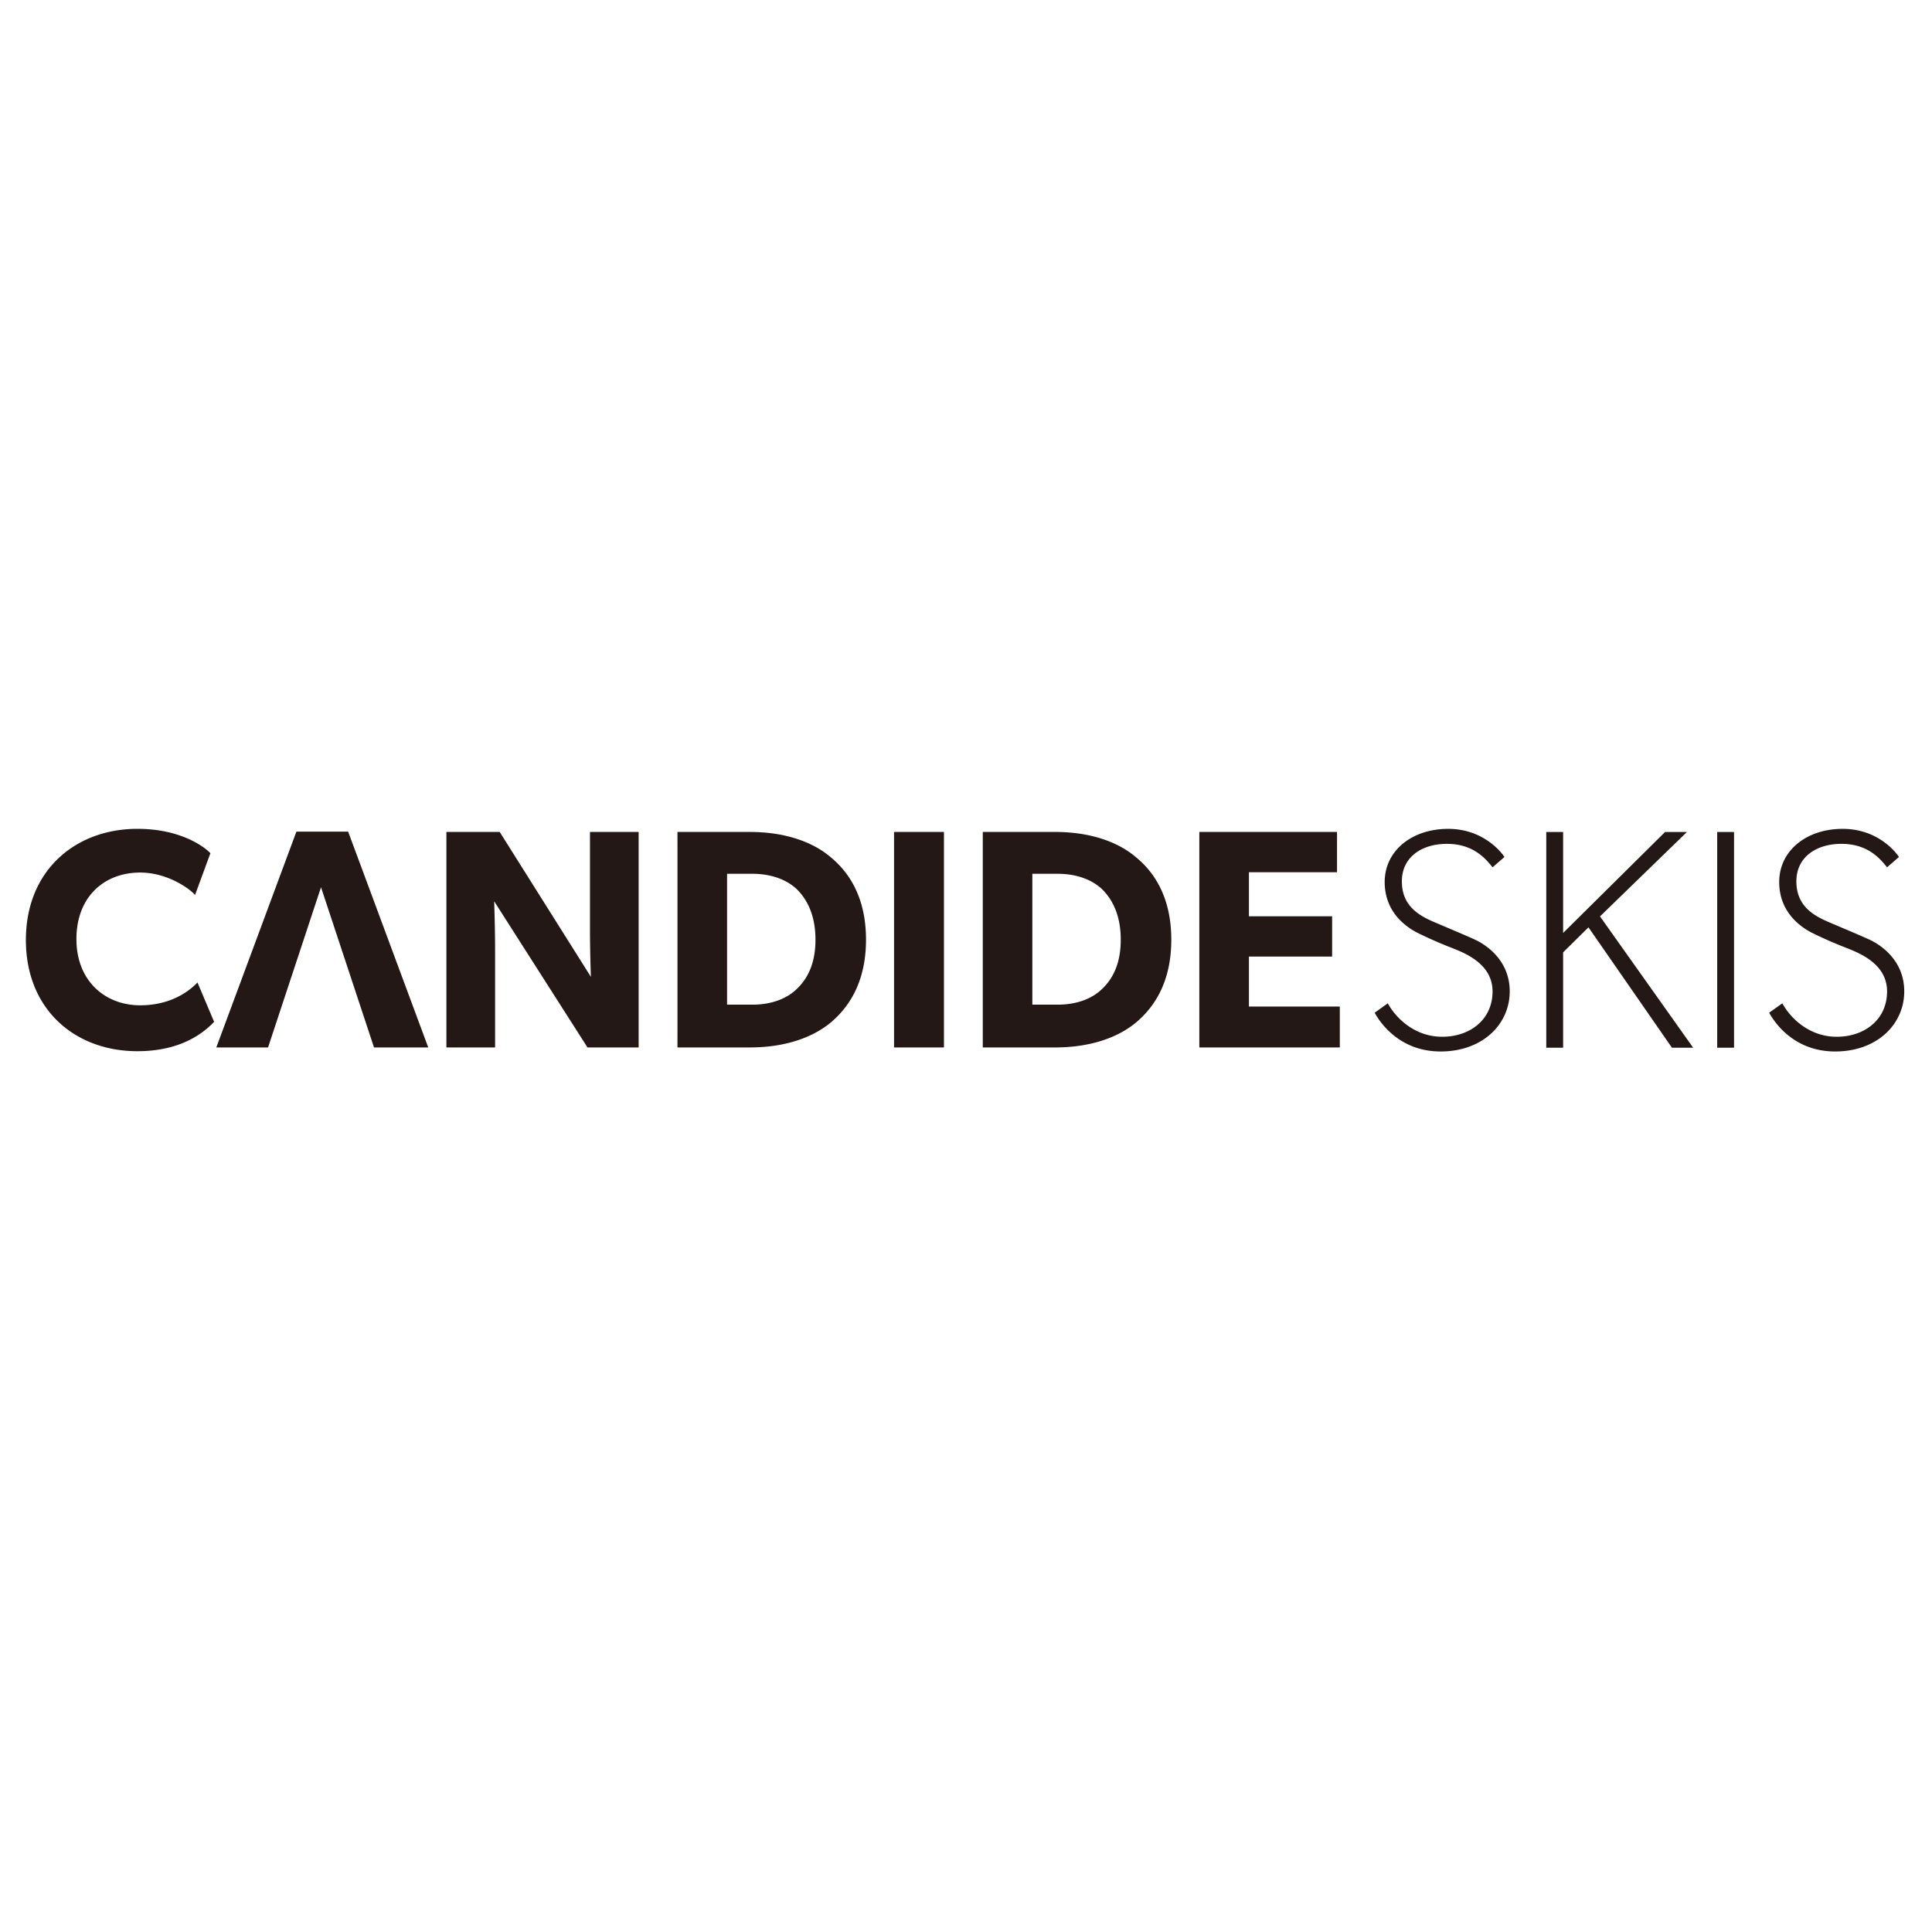 <svg xmlns="http://www.w3.org/2000/svg" xml:space="preserve" id="レイヤー_1" width="70" height="70" x="0" y="0" style="enable-background:new 0 0 70 70" version="1.1"><style>.st0{fill:#231815}</style><path d="M7.758 37.023c-.39.408-1.205 1.064-2.78 1.064-2.265 0-4.04-1.516-4.04-4.029 0-2.523 1.797-4.028 4.04-4.028 1.586 0 2.445.668 2.646.883l-.558 1.516c-.145-.192-.971-.815-1.987-.815-1.306 0-2.31.883-2.31 2.41 0 1.528 1.049 2.4 2.31 2.4.96 0 1.652-.385 2.076-.827l.603 1.426zM11.631 32.146l-1.919 5.805H7.837l2.902-7.819h1.875l2.902 7.819h-1.965zM23.14 37.951h-1.854l-3.381-5.296s.033.94.033 1.766v3.53h-1.764v-7.808h1.931l3.304 5.25s-.033-.882-.033-1.708v-3.542h1.763v7.808zM30.127 37.024c-.636.542-1.63.927-2.97.927h-2.611v-7.808h2.612c1.339 0 2.333.385 2.969.94.647.542 1.25 1.448 1.25 2.964 0 1.517-.603 2.422-1.25 2.977m-1.262-4.81c-.323-.305-.86-.555-1.607-.555h-.915v4.742h.915c.748 0 1.284-.249 1.607-.566.324-.305.681-.826.681-1.788 0-.962-.357-1.516-.68-1.833M32.393 30.143h1.808v7.808h-1.808zM41.188 37.024c-.636.542-1.63.927-2.97.927h-2.61v-7.808h2.61c1.34 0 2.334.385 2.97.94.648.542 1.25 1.448 1.25 2.964 0 1.517-.602 2.422-1.25 2.977m-1.261-4.81c-.324-.305-.86-.555-1.608-.555h-.915v4.742h.915c.748 0 1.284-.249 1.608-.566.323-.305.68-.826.68-1.788 0-.962-.357-1.516-.68-1.833M48.544 37.951h-5.09v-7.808h4.989v1.46h-3.192v1.596h3.014v1.459h-3.014v1.811h3.293zM52.197 38.097c-1.518 0-2.22-1.088-2.39-1.405l.476-.34c.283.521.962 1.212 1.97 1.212 1.01 0 1.825-.623 1.825-1.643s-1.043-1.404-1.496-1.585a14.792 14.792 0 0 1-1.28-.567c-.306-.17-1.132-.68-1.132-1.812 0-1.133.984-1.926 2.3-1.926 1.313 0 1.97.906 2.038 1.02l-.43.373c-.295-.374-.748-.85-1.654-.85-.906 0-1.632.476-1.632 1.36 0 .884.612 1.235 1.167 1.473.556.238 1.428.6 1.61.702.18.102 1.131.623 1.131 1.812 0 1.19-.984 2.176-2.503 2.176M60.578 37.961l-3.025-4.362-.918.907v3.455h-.611v-7.817h.611v3.659l3.694-3.659h.792l-3.15 3.059 3.376 4.758zM62.217 30.144h.611v7.816h-.611zM66.49 38.097c-1.517 0-2.219-1.088-2.39-1.405l.477-.34c.283.521.962 1.212 1.97 1.212 1.01 0 1.825-.623 1.825-1.643s-1.043-1.404-1.496-1.585a14.747 14.747 0 0 1-1.28-.567c-.306-.17-1.132-.68-1.132-1.812 0-1.133.984-1.926 2.3-1.926 1.313 0 1.97.906 2.038 1.02l-.43.373c-.295-.374-.748-.85-1.654-.85-.906 0-1.632.476-1.632 1.36 0 .884.612 1.235 1.167 1.473.556.238 1.428.6 1.61.702.18.102 1.131.623 1.131 1.812 0 1.19-.984 2.176-2.503 2.176" class="st0"/></svg>